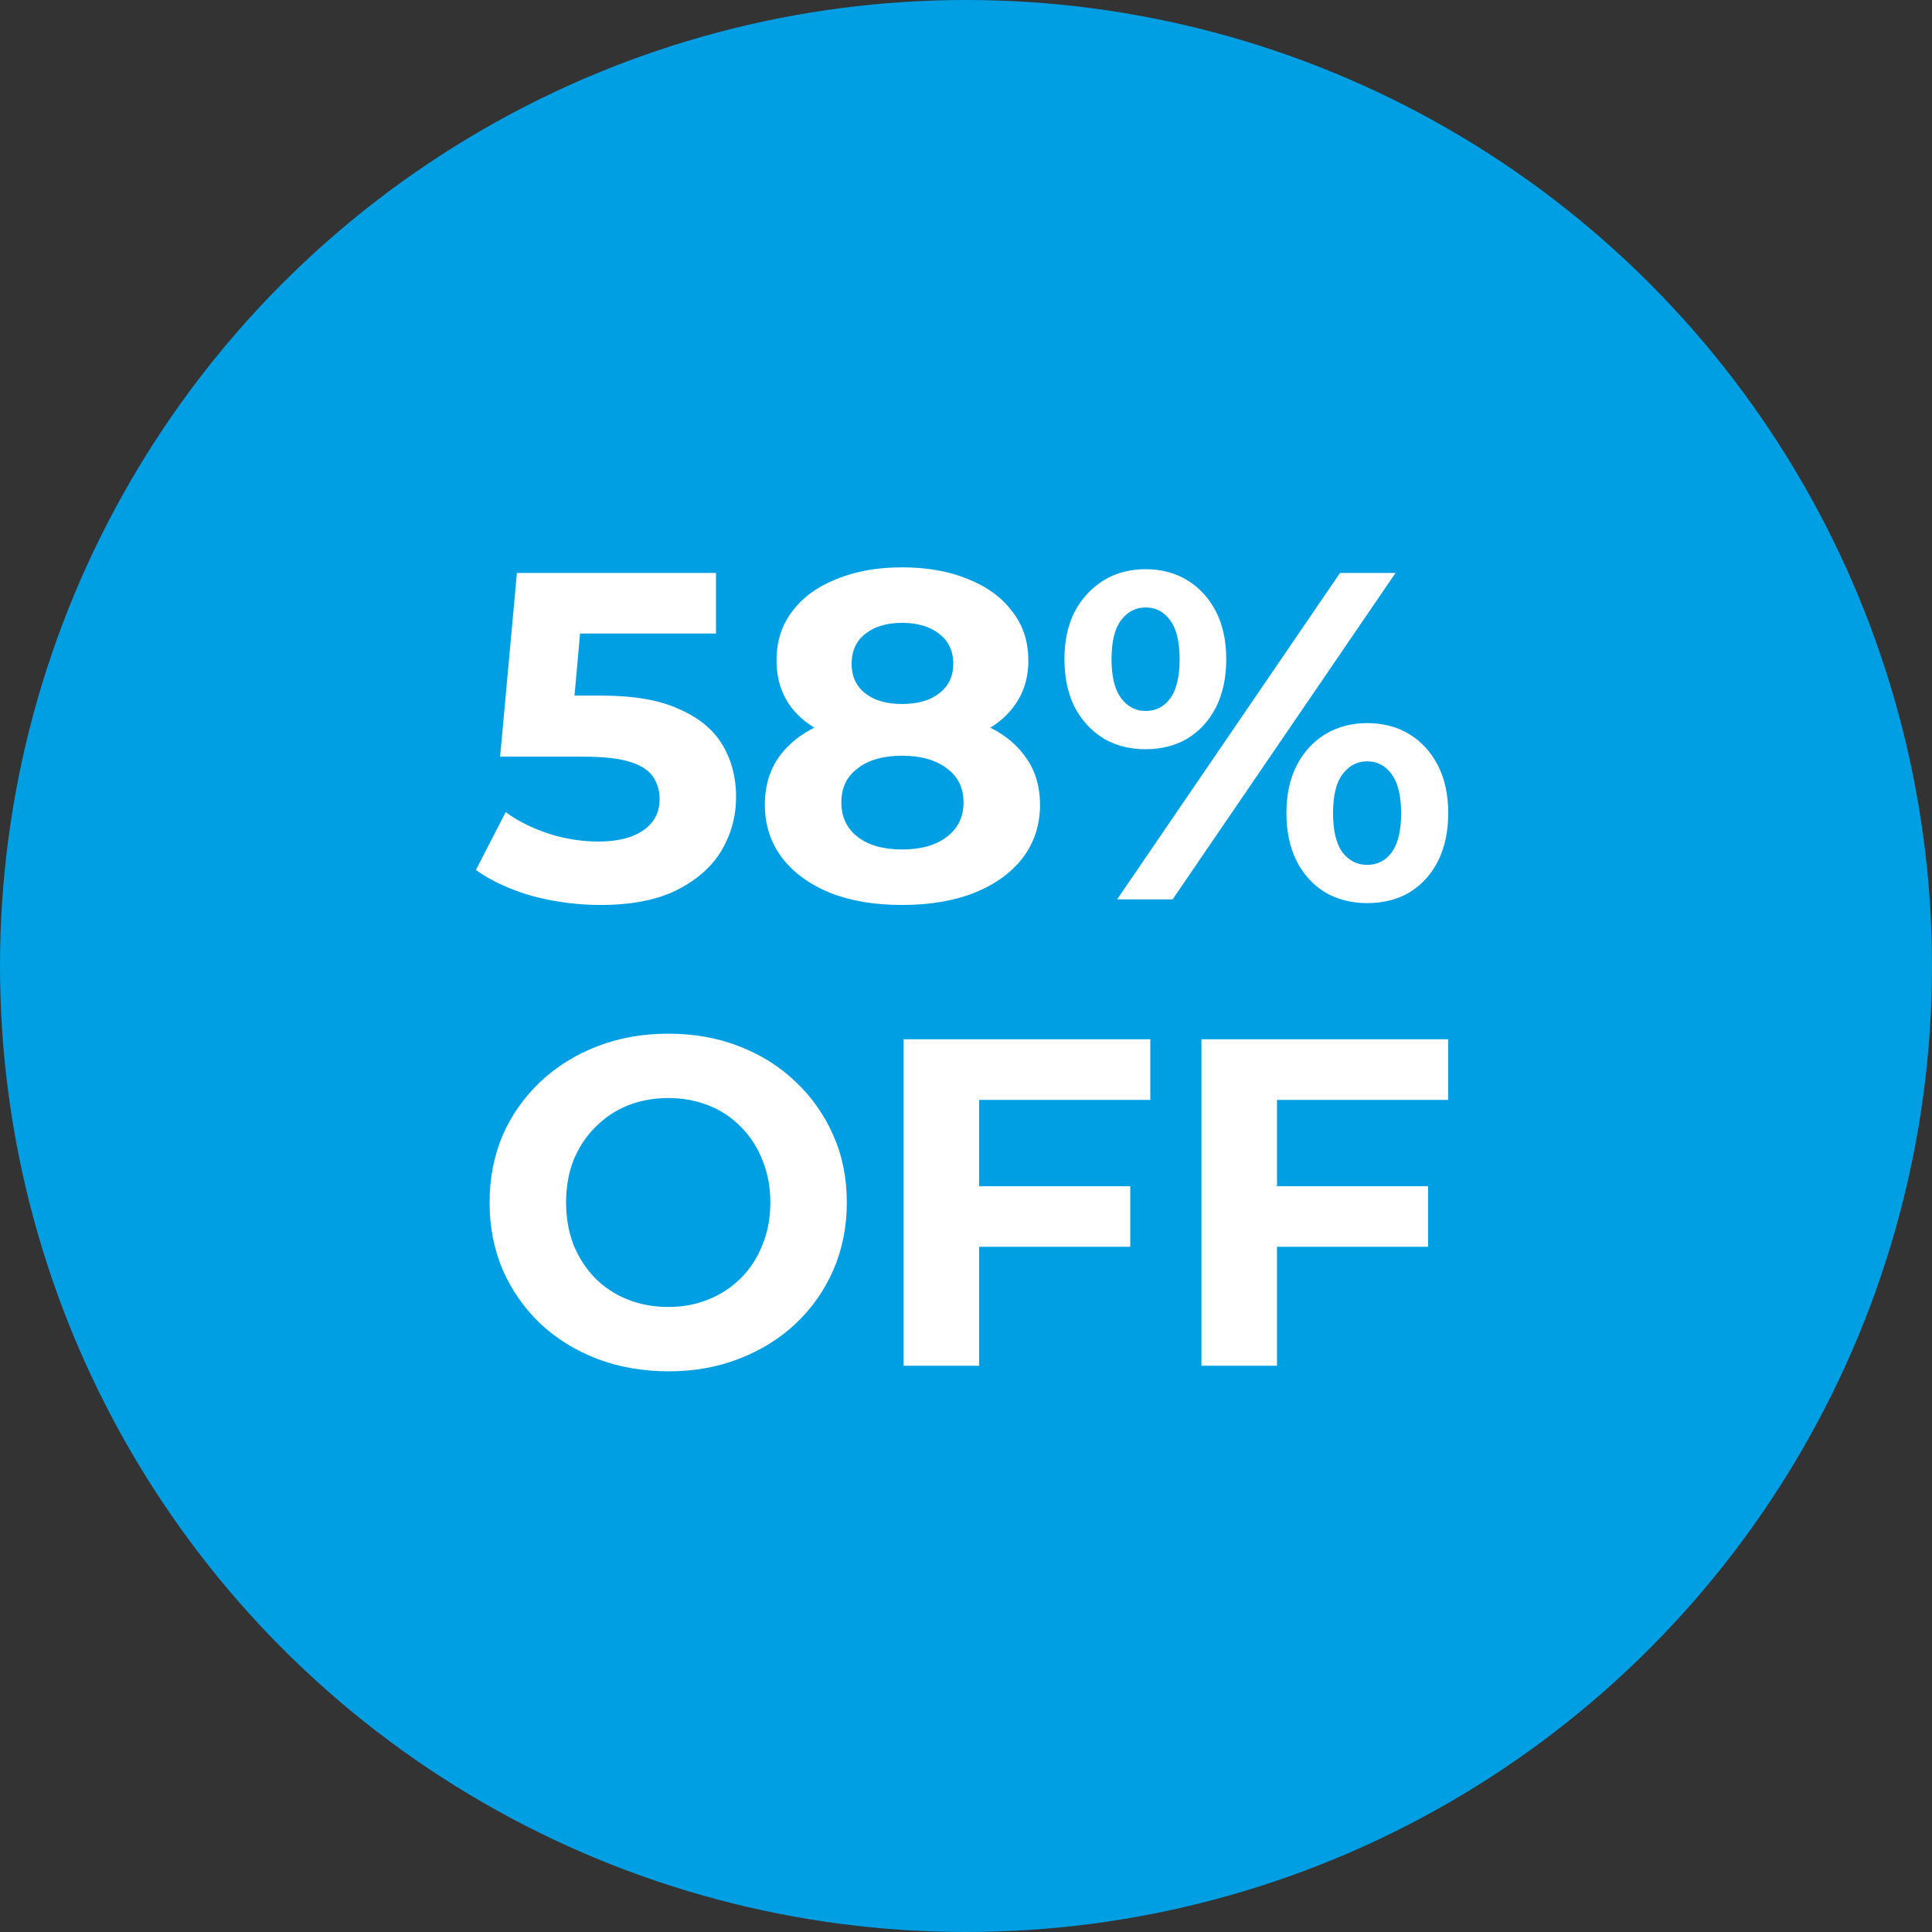 <svg width="58" height="58" viewBox="0 0 58 58" fill="none" xmlns="http://www.w3.org/2000/svg">
<rect x="0" y="0" width="58" height="58" fill="#333333" stroke="none"/>
<circle cx="29" cy="29" r="29" fill="#009FE3"/>
<path d="M18.023 27.168C17.342 27.168 16.666 27.079 15.993 26.902C15.331 26.715 14.761 26.454 14.286 26.118L15.181 24.382C15.555 24.653 15.984 24.867 16.47 25.026C16.964 25.185 17.463 25.264 17.968 25.264C18.537 25.264 18.985 25.152 19.311 24.928C19.638 24.704 19.802 24.391 19.802 23.99C19.802 23.738 19.736 23.514 19.605 23.318C19.475 23.122 19.241 22.973 18.905 22.87C18.579 22.767 18.117 22.716 17.52 22.716H15.014L15.518 17.2H21.495V19.02H16.329L17.506 17.984L17.155 21.918L15.979 20.882H18.052C19.022 20.882 19.802 21.017 20.39 21.288C20.987 21.549 21.421 21.909 21.692 22.366C21.962 22.823 22.098 23.341 22.098 23.92C22.098 24.499 21.953 25.035 21.663 25.53C21.374 26.015 20.926 26.412 20.32 26.72C19.722 27.019 18.957 27.168 18.023 27.168ZM27.078 27.168C26.256 27.168 25.538 27.047 24.922 26.804C24.306 26.552 23.825 26.202 23.48 25.754C23.134 25.297 22.962 24.765 22.962 24.158C22.962 23.551 23.13 23.038 23.466 22.618C23.811 22.189 24.292 21.867 24.908 21.652C25.524 21.428 26.247 21.316 27.078 21.316C27.918 21.316 28.646 21.428 29.262 21.652C29.887 21.867 30.368 22.189 30.704 22.618C31.049 23.038 31.222 23.551 31.222 24.158C31.222 24.765 31.049 25.297 30.704 25.754C30.358 26.202 29.873 26.552 29.248 26.804C28.632 27.047 27.908 27.168 27.078 27.168ZM27.078 25.502C27.647 25.502 28.095 25.376 28.422 25.124C28.758 24.872 28.926 24.527 28.926 24.088C28.926 23.649 28.758 23.309 28.422 23.066C28.095 22.814 27.647 22.688 27.078 22.688C26.518 22.688 26.074 22.814 25.748 23.066C25.421 23.309 25.258 23.649 25.258 24.088C25.258 24.527 25.421 24.872 25.748 25.124C26.074 25.376 26.518 25.502 27.078 25.502ZM27.078 22.464C26.322 22.464 25.659 22.361 25.09 22.156C24.53 21.951 24.091 21.652 23.774 21.26C23.466 20.859 23.312 20.383 23.312 19.832C23.312 19.253 23.47 18.759 23.788 18.348C24.105 17.928 24.548 17.606 25.118 17.382C25.687 17.149 26.34 17.032 27.078 17.032C27.834 17.032 28.492 17.149 29.052 17.382C29.621 17.606 30.064 17.928 30.382 18.348C30.708 18.759 30.872 19.253 30.872 19.832C30.872 20.383 30.713 20.859 30.396 21.26C30.088 21.652 29.649 21.951 29.08 22.156C28.51 22.361 27.843 22.464 27.078 22.464ZM27.078 21.134C27.554 21.134 27.927 21.027 28.198 20.812C28.478 20.597 28.618 20.303 28.618 19.93C28.618 19.538 28.473 19.235 28.184 19.02C27.904 18.805 27.535 18.698 27.078 18.698C26.63 18.698 26.266 18.805 25.986 19.02C25.706 19.235 25.566 19.538 25.566 19.93C25.566 20.303 25.701 20.597 25.972 20.812C26.242 21.027 26.611 21.134 27.078 21.134ZM33.537 27L40.229 17.2H41.895L35.203 27H33.537ZM34.391 22.492C33.915 22.492 33.495 22.385 33.131 22.17C32.767 21.946 32.478 21.633 32.263 21.232C32.058 20.821 31.955 20.341 31.955 19.79C31.955 19.239 32.058 18.763 32.263 18.362C32.478 17.961 32.767 17.648 33.131 17.424C33.495 17.2 33.915 17.088 34.391 17.088C34.867 17.088 35.287 17.2 35.651 17.424C36.015 17.648 36.3 17.961 36.505 18.362C36.711 18.763 36.813 19.239 36.813 19.79C36.813 20.341 36.711 20.821 36.505 21.232C36.3 21.633 36.015 21.946 35.651 22.17C35.287 22.385 34.867 22.492 34.391 22.492ZM34.391 21.344C34.699 21.344 34.947 21.218 35.133 20.966C35.32 20.705 35.413 20.313 35.413 19.79C35.413 19.267 35.32 18.88 35.133 18.628C34.947 18.367 34.699 18.236 34.391 18.236C34.093 18.236 33.845 18.367 33.649 18.628C33.462 18.88 33.369 19.267 33.369 19.79C33.369 20.303 33.462 20.691 33.649 20.952C33.845 21.213 34.093 21.344 34.391 21.344ZM41.041 27.112C40.575 27.112 40.154 27.005 39.781 26.79C39.417 26.566 39.133 26.253 38.927 25.852C38.722 25.441 38.619 24.961 38.619 24.41C38.619 23.859 38.722 23.383 38.927 22.982C39.133 22.581 39.417 22.268 39.781 22.044C40.154 21.82 40.575 21.708 41.041 21.708C41.526 21.708 41.951 21.82 42.315 22.044C42.679 22.268 42.964 22.581 43.169 22.982C43.374 23.383 43.477 23.859 43.477 24.41C43.477 24.961 43.374 25.441 43.169 25.852C42.964 26.253 42.679 26.566 42.315 26.79C41.951 27.005 41.526 27.112 41.041 27.112ZM41.041 25.964C41.349 25.964 41.596 25.838 41.783 25.586C41.97 25.325 42.063 24.933 42.063 24.41C42.063 23.897 41.97 23.509 41.783 23.248C41.596 22.987 41.349 22.856 41.041 22.856C40.742 22.856 40.495 22.987 40.299 23.248C40.112 23.5 40.019 23.887 40.019 24.41C40.019 24.933 40.112 25.325 40.299 25.586C40.495 25.838 40.742 25.964 41.041 25.964ZM20.074 41.168C19.3 41.168 18.581 41.042 17.918 40.79C17.265 40.538 16.696 40.183 16.21 39.726C15.734 39.269 15.361 38.732 15.09 38.116C14.829 37.5 14.698 36.828 14.698 36.1C14.698 35.372 14.829 34.7 15.09 34.084C15.361 33.468 15.739 32.931 16.224 32.474C16.71 32.017 17.279 31.662 17.932 31.41C18.586 31.158 19.295 31.032 20.06 31.032C20.835 31.032 21.544 31.158 22.188 31.41C22.842 31.662 23.406 32.017 23.882 32.474C24.368 32.931 24.746 33.468 25.016 34.084C25.287 34.691 25.422 35.363 25.422 36.1C25.422 36.828 25.287 37.505 25.016 38.13C24.746 38.746 24.368 39.283 23.882 39.74C23.406 40.188 22.842 40.538 22.188 40.79C21.544 41.042 20.84 41.168 20.074 41.168ZM20.06 39.236C20.499 39.236 20.9 39.161 21.264 39.012C21.638 38.863 21.964 38.648 22.244 38.368C22.524 38.088 22.739 37.757 22.888 37.374C23.047 36.991 23.126 36.567 23.126 36.1C23.126 35.633 23.047 35.209 22.888 34.826C22.739 34.443 22.524 34.112 22.244 33.832C21.974 33.552 21.652 33.337 21.278 33.188C20.905 33.039 20.499 32.964 20.06 32.964C19.622 32.964 19.216 33.039 18.842 33.188C18.478 33.337 18.156 33.552 17.876 33.832C17.596 34.112 17.377 34.443 17.218 34.826C17.069 35.209 16.994 35.633 16.994 36.1C16.994 36.557 17.069 36.982 17.218 37.374C17.377 37.757 17.592 38.088 17.862 38.368C18.142 38.648 18.469 38.863 18.842 39.012C19.216 39.161 19.622 39.236 20.06 39.236ZM29.227 35.61H33.931V37.43H29.227V35.61ZM29.395 41H27.127V31.2H34.533V33.02H29.395V41ZM38.168 35.61H42.872V37.43H38.168V35.61ZM38.336 41H36.068V31.2H43.474V33.02H38.336V41Z" fill="white"/>
</svg>
